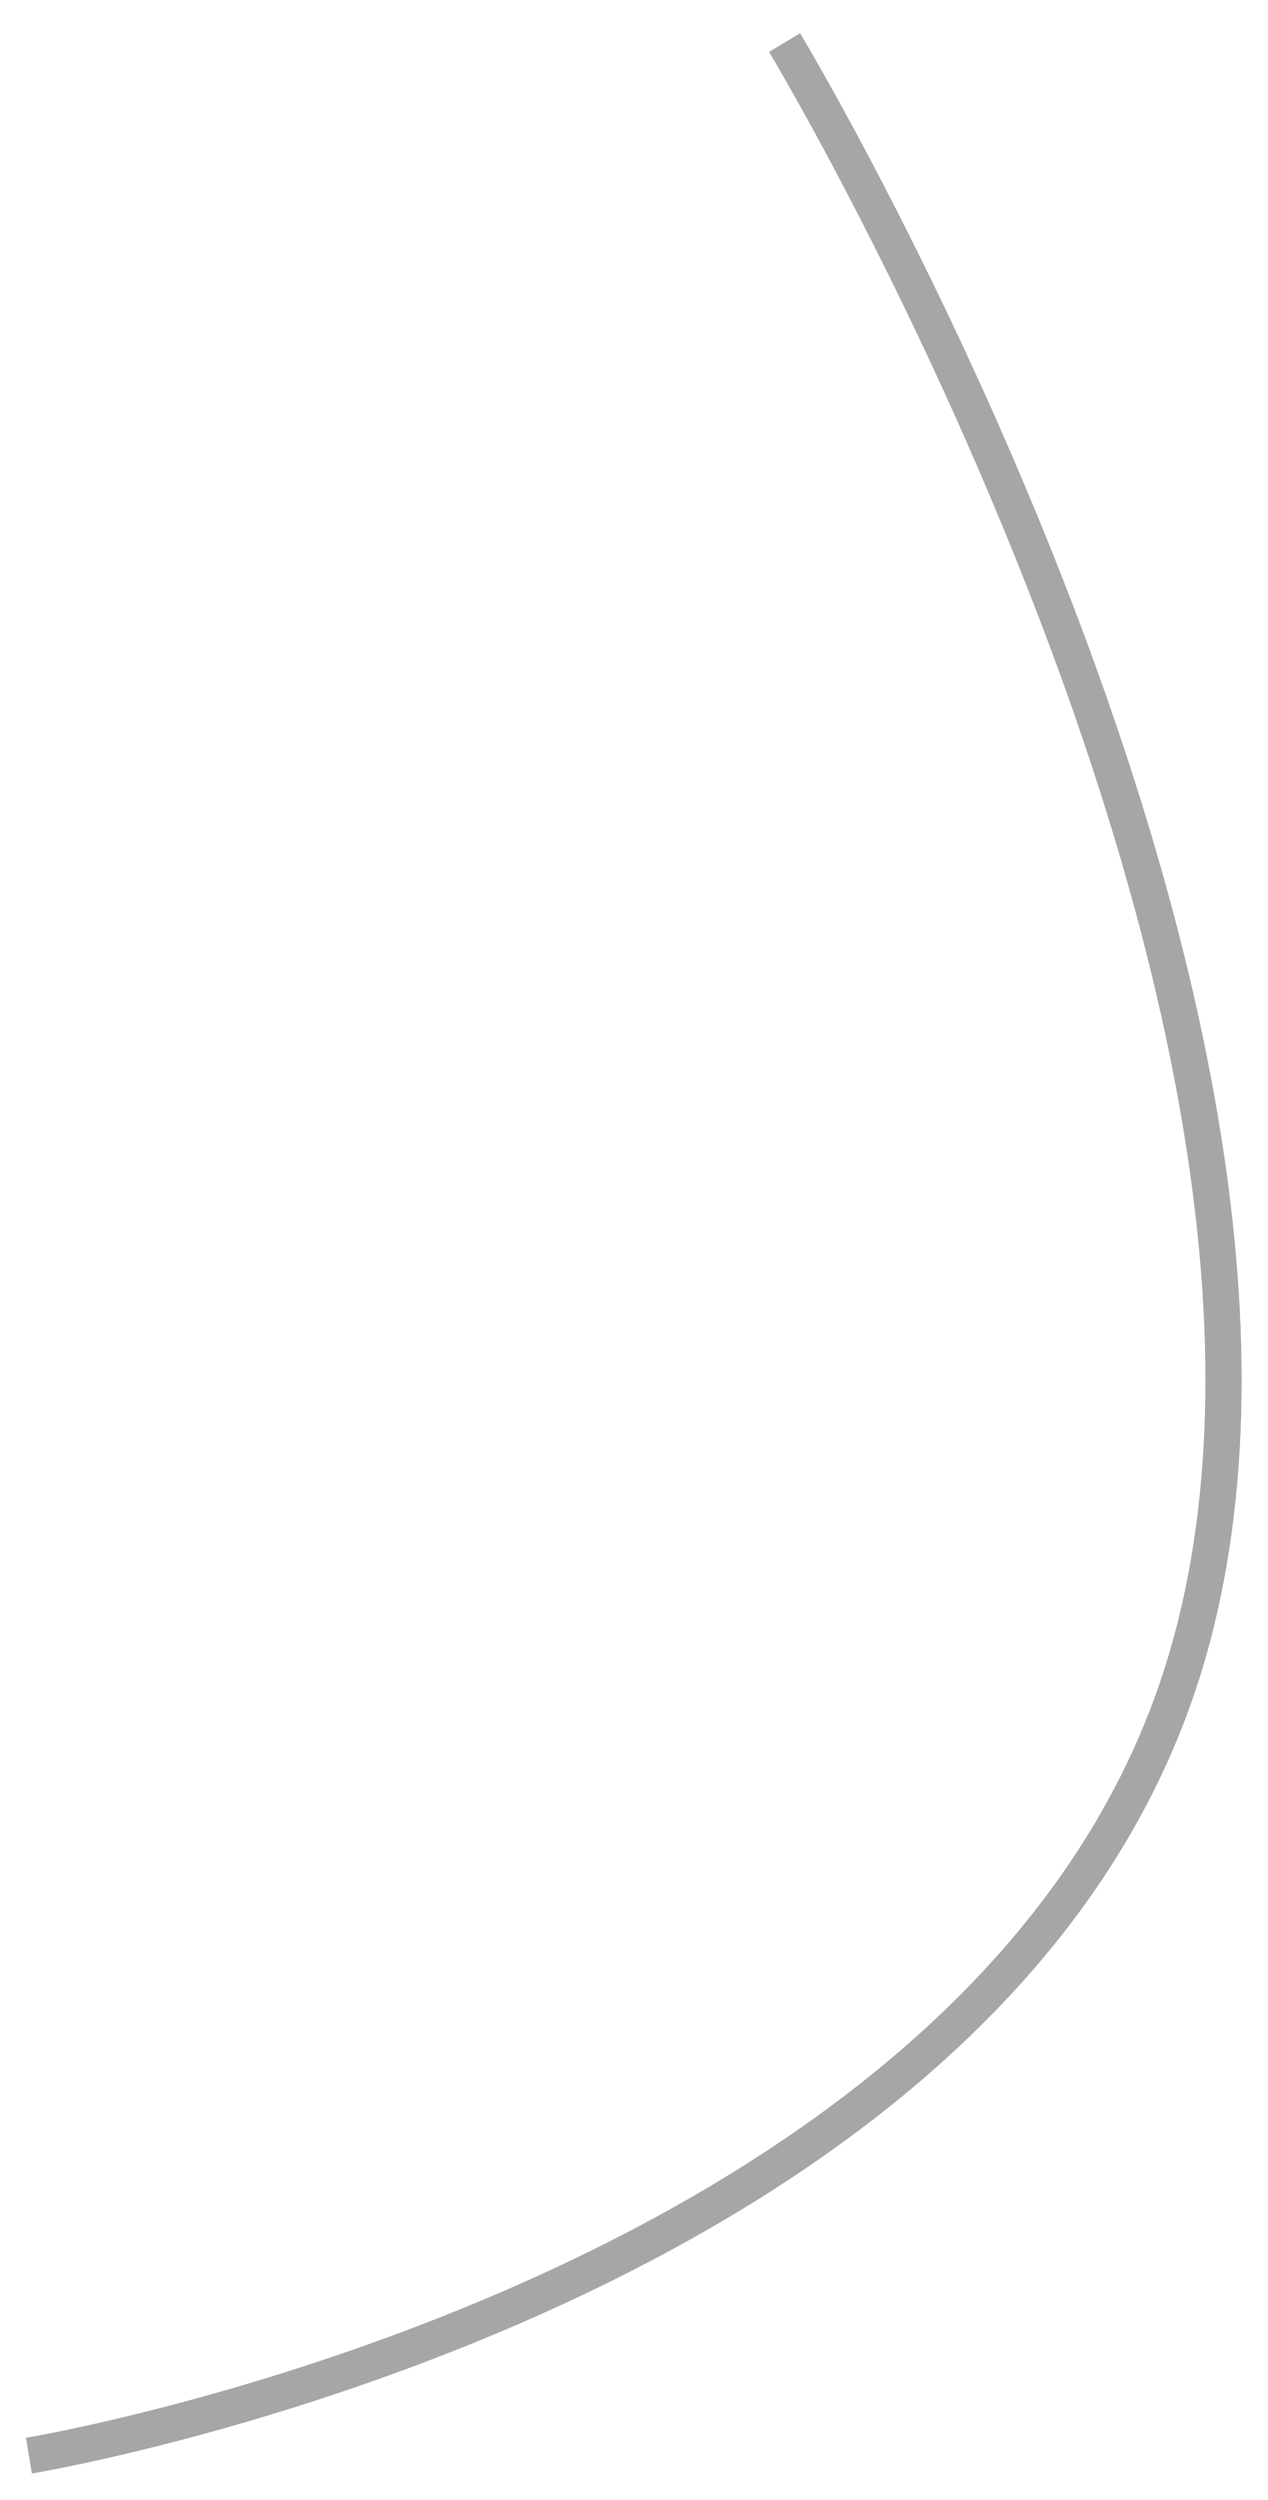 <?xml version="1.0" encoding="UTF-8"?> <svg xmlns="http://www.w3.org/2000/svg" width="35" height="69" viewBox="0 0 35 69" fill="none"> <path d="M0.799 67.782C0.799 67.782 25.915 63.636 32.203 47.393C38.971 29.911 21.656 1.175 21.656 1.175" stroke="#A6A6A6"></path> </svg> 